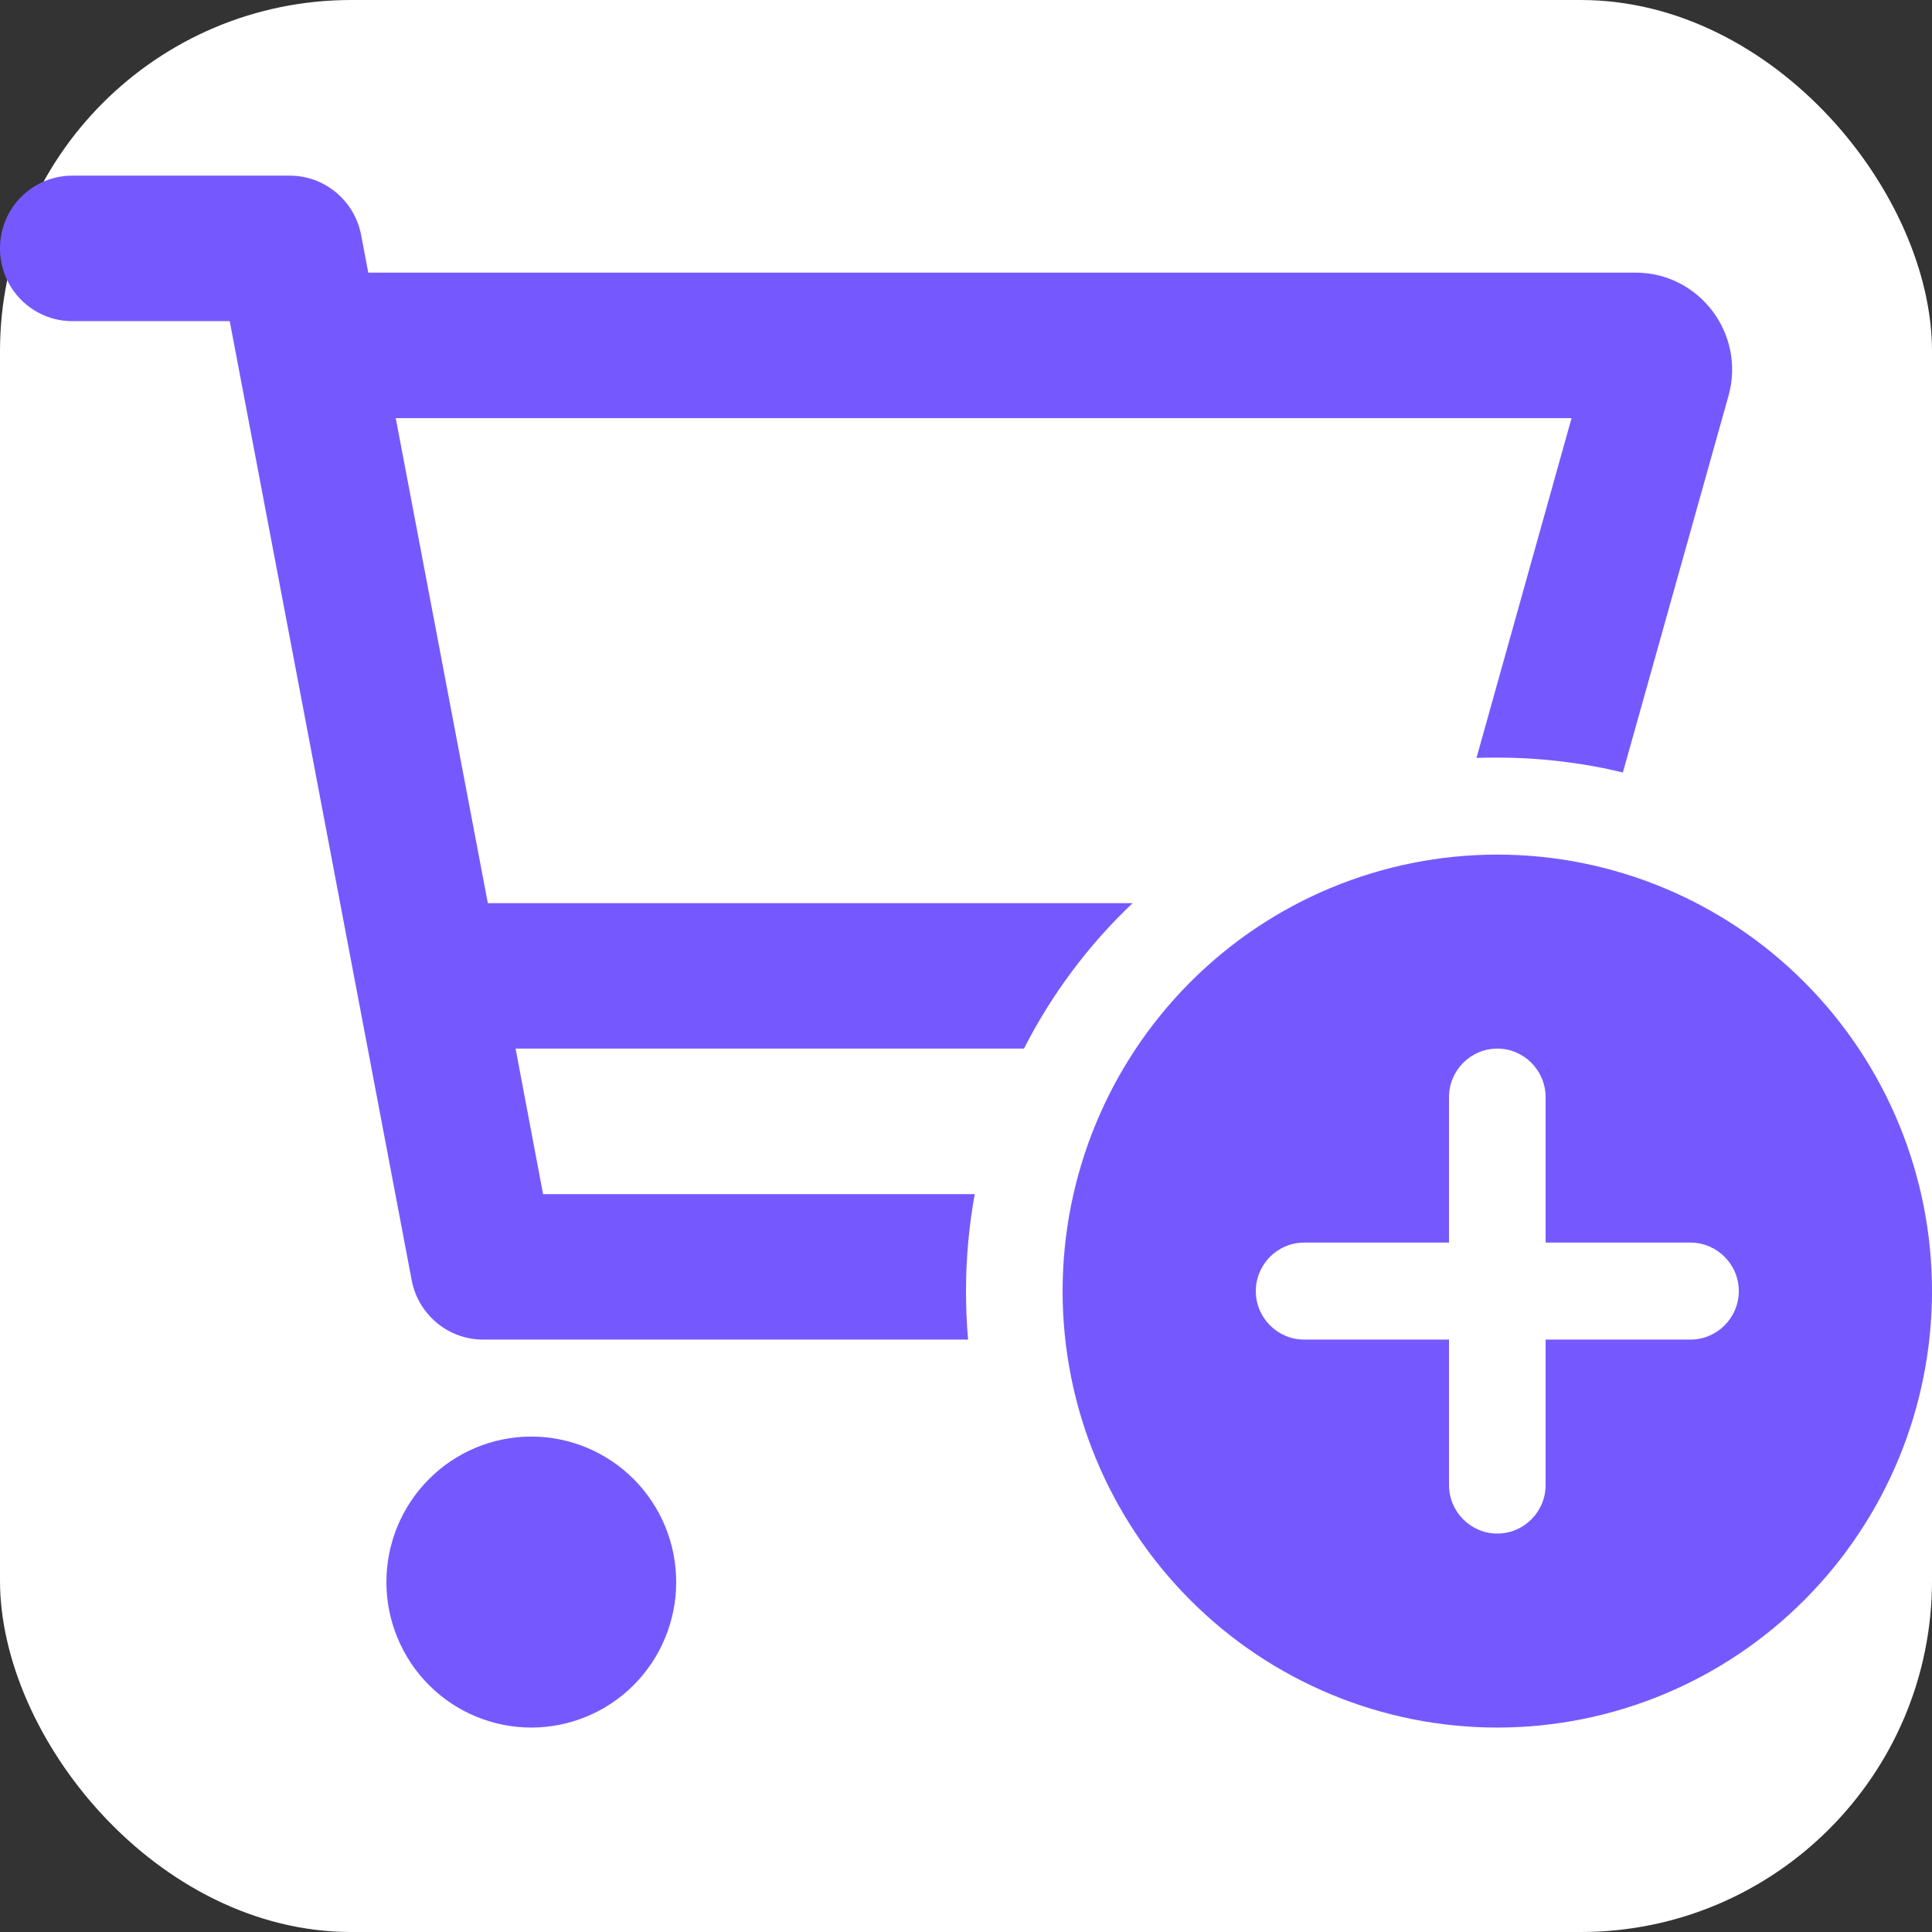 <svg width="44" height="44" viewBox="0 0 44 44" fill="none" xmlns="http://www.w3.org/2000/svg">
<rect x="0" y="0" width="44" height="44" fill="#333333" stroke="none"/>
<rect width="44" height="44" rx="8" fill="white"/>
<path d="M1.65 4C0.736 4 0 4.739 0 5.657C0 6.575 0.736 7.314 1.65 7.314H5.232L9.377 29.162C9.529 29.942 10.209 30.508 11 30.508H22.048C22.014 30.142 22 29.776 22 29.404C22 28.651 22.069 27.913 22.199 27.195H12.368L11.742 23.881H23.32C23.953 22.639 24.791 21.52 25.795 20.568H11.11L9.013 9.523H35.791L33.626 17.261C33.784 17.254 33.942 17.254 34.1 17.254C35.083 17.254 36.046 17.372 36.96 17.592L39.366 9.012C39.758 7.61 38.706 6.209 37.249 6.209H8.387L8.223 5.346C8.071 4.566 7.391 4 6.6 4H1.65ZM12.1 39.344C12.975 39.344 13.815 38.995 14.434 38.374C15.052 37.752 15.4 36.91 15.4 36.031C15.4 35.152 15.052 34.309 14.434 33.688C13.815 33.066 12.975 32.717 12.1 32.717C11.225 32.717 10.385 33.066 9.767 33.688C9.148 34.309 8.8 35.152 8.8 36.031C8.8 36.91 9.148 37.752 9.767 38.374C10.385 38.995 11.225 39.344 12.1 39.344ZM24.2 29.404C24.2 32.04 25.243 34.569 27.1 36.433C28.956 38.297 31.474 39.344 34.1 39.344C36.726 39.344 39.244 38.297 41.1 36.433C42.957 34.569 44 32.04 44 29.404C44 26.767 42.957 24.239 41.1 22.375C39.244 20.51 36.726 19.463 34.1 19.463C31.474 19.463 28.956 20.51 27.1 22.375C25.243 24.239 24.2 26.767 24.2 29.404ZM38.5 30.508H35.2V33.822C35.2 34.429 34.705 34.926 34.1 34.926C33.495 34.926 33 34.429 33 33.822V30.508H29.7C29.095 30.508 28.6 30.011 28.6 29.404C28.6 28.796 29.095 28.299 29.7 28.299H33V24.986C33 24.378 33.495 23.881 34.1 23.881C34.705 23.881 35.2 24.378 35.2 24.986V28.299H38.5C39.105 28.299 39.6 28.796 39.6 29.404C39.6 30.011 39.105 30.508 38.5 30.508Z" fill="#7559FF"/>
</svg>
